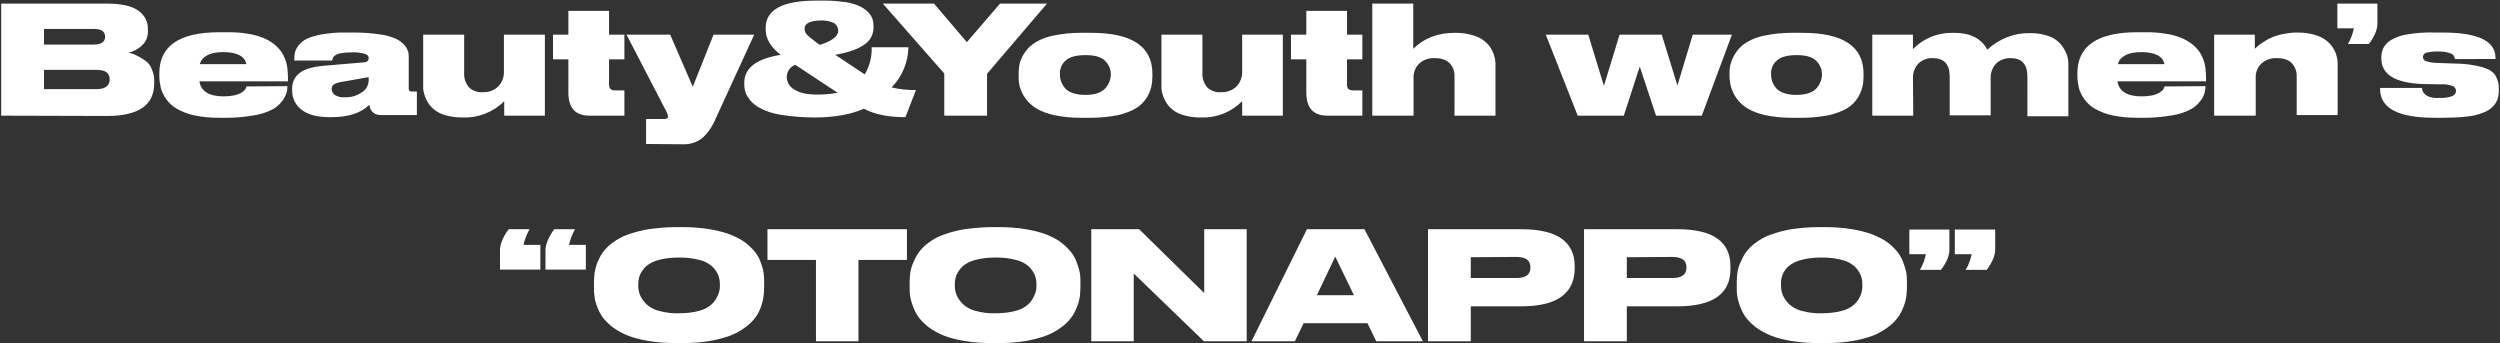 <?xml version="1.0" encoding="utf-8"?>
<!-- Generator: Adobe Illustrator 26.0.3, SVG Export Plug-In . SVG Version: 6.00 Build 0)  -->
<svg version="1.1" id="レイヤー_1" xmlns="http://www.w3.org/2000/svg" xmlns:xlink="http://www.w3.org/1999/xlink" x="0px"
	 y="0px" viewBox="0 0 830 114" style="enable-background:new 0 0 830 114;" xml:space="preserve">
<rect x="0" y="0" width="830" height="114" fill="#333333" stroke="none"/>
<style type="text/css">
	.st0{fill:#FFFFFF;}
</style>
<g transform="matrix(1, 0, 0, 1, 0, 0)">
	<path id="パス_224-2" class="st0" d="M0.4,38.4V1.2h35c5,0,8.5,0.8,10.6,2.4c2,1.4,3.2,3.7,3.1,6.1v0.5c0.1,1.9-0.6,3.7-2,4.9
		c-1.2,1.2-2.8,2-4.4,2.4c1,0.2,1.9,0.5,2.8,1c1,0.5,1.9,1,2.7,1.6c1,0.7,1.8,1.7,2.2,2.9c0.6,1.3,0.9,2.7,0.8,4.1v0.6
		c0,7.2-5.2,10.8-15.7,10.8L0.4,38.4L0.4,38.4z M31.1,9.6H14.6v5.2h16.5c2.5,0,3.8-0.9,3.8-2.6v0C34.9,10.5,33.7,9.6,31.1,9.6
		L31.1,9.6z M32,23.2H14.6v6.4H32c2.9,0,4.4-1.1,4.4-3.2v-0.1C36.4,24.2,35,23.2,32,23.2z M74.1,17.3c-4.4,0-7,1.4-7.8,4h15.5
		C81.3,18.7,78.7,17.3,74.1,17.3L74.1,17.3z M95.4,28.6L95.4,28.6c0,1-0.1,1.8-0.4,2.6c-0.4,1-0.9,1.9-1.6,2.7c-0.9,1.1-2,2-3.3,2.6
		c-1.8,0.9-3.8,1.5-5.8,1.8c-2.9,0.5-5.8,0.8-8.8,0.8h-2.6c-2.8,0-5.6-0.2-8.4-0.8c-2-0.4-4-1.2-5.8-2.2c-1.4-0.8-2.6-1.9-3.5-3.2
		c-0.8-1.1-1.5-2.4-1.8-3.7s-0.5-2.6-0.5-3.9v-1c0-9,6.6-13.6,19.9-13.6h2.8c2.2,0,4.4,0.1,6.6,0.5c1.7,0.2,3.4,0.7,5,1.3
		c1.3,0.5,2.5,1.2,3.6,2c0.9,0.7,1.7,1.5,2.4,2.4c0.6,0.8,1.1,1.8,1.5,2.8c0.3,0.9,0.6,1.9,0.7,2.9s0.2,1.9,0.2,2.9V27H66.2
		c0.5,3.3,3.2,5,8.1,5l0,0c1.1,0,2.2-0.1,3.2-0.3c0.8-0.1,1.5-0.4,2.2-0.7c0.5-0.2,0.9-0.5,1.3-0.9c0.3-0.2,0.5-0.5,0.6-0.8
		c0.1-0.2,0.2-0.4,0.2-0.6L95.4,28.6L95.4,28.6z M122.4,26.8v-1.2l-9,1.6c-0.9,0.1-1.8,0.4-2.5,0.8c-0.5,0.3-0.8,0.9-0.8,1.5l0,0
		c0,0.8,0.4,1.5,1,2c1,0.6,2.1,0.9,3.3,0.8c2.1,0.1,4.1-0.5,5.8-1.7C121.5,29.8,122.3,28.4,122.4,26.8L122.4,26.8z M122.6,34.8
		c-2.7,2.7-6.9,4.1-12.6,4.1h-0.5c-4.2,0-7.3-0.8-9.4-2.5C98.2,35,97,32.7,97,30.2v-0.6c-0.1-2.1,0.8-4.1,2.5-5.4
		c1.7-1.3,4.5-2.1,8.4-2.4l13-1.1c1-0.1,1.5-0.6,1.5-1.3c0-0.4-0.1-0.7-0.3-1c-0.5-0.4-1.1-0.6-1.7-0.7c-1.3-0.3-2.6-0.4-3.9-0.3
		h-0.2c-1.1,0-2.2,0.1-3.3,0.3c-0.7,0.1-1.3,0.4-1.9,0.8c-0.3,0.2-0.5,0.5-0.6,0.8s-0.2,0.5-0.2,0.8H97.7v-0.3
		c0-0.8,0.1-1.6,0.2-2.3c0.2-0.9,0.7-1.7,1.2-2.4c0.7-0.9,1.7-1.7,2.7-2.2c1.6-0.7,3.3-1.2,5.1-1.5c2.6-0.4,5.3-0.7,8-0.6h2.8
		c2.8,0,5.6,0.2,8.3,0.6c1.8,0.2,3.6,0.7,5.3,1.4c1.1,0.5,2.1,1.2,2.9,2.1c0.6,0.6,1,1.4,1.3,2.2c0.2,0.8,0.2,1.5,0.2,2.3v9.9
		c-0.1,0.6,0.3,1.1,0.9,1.1c0.1,0,0.2,0,0.3,0h1.5v7.8H127C124.5,38.4,123,37.2,122.6,34.8L122.6,34.8z M180.9,11.5v26.9h-13.5v-4.8
		c-3.6,3.6-8.6,5.6-13.7,5.4h-0.4c-2.1,0-4.2-0.3-6.2-1c-1.5-0.5-2.9-1.4-4-2.6c-0.9-1-1.5-2.1-2-3.4c-0.4-1.1-0.7-2.3-0.6-3.5v-17
		h13.6v12.9c-0.1,1.6,0.5,3.2,1.5,4.5c1.2,1.2,3,1.9,4.7,1.7c1.9,0.1,3.8-0.6,5.1-1.9c1.2-1.2,1.9-2.9,1.9-4.7V11.5H180.9z
		 M207.3,38.4h-11.5c-4.8,0-7.1-2.5-7.1-7.7v-11h-5.1v-8.2h5.1V3.6h13.5v7.9h5.1v8.2h-5.1v8c-0.1,0.6,0.1,1.3,0.4,1.8
		c0.5,0.4,1.2,0.6,1.8,0.5h2.9L207.3,38.4L207.3,38.4z M214.5,47.8v-8.3h6.1c0.8,0,1.2-0.3,1.2-0.8l0,0c-0.2-1-0.6-1.9-1.1-2.7
		L208,11.5h14.5l7.5,17.3l6.9-17.3h13.5l-12.9,28.1c-1,2.4-2.5,4.6-4.4,6.3c-1.7,1.3-3.8,2-5.9,2L214.5,47.8L214.5,47.8z M267.1,9.5
		c0,0.9,0.4,1.7,1.1,2.3c1.3,1.1,2.6,2.2,4,3.1c4.1-1.3,6.1-2.9,6.1-4.7c0-1-0.5-1.9-1.3-2.5c-1.5-0.7-3.1-1-4.7-0.9
		C268.9,6.9,267.1,7.8,267.1,9.5L267.1,9.5z M271.5,31.4c2.2,0,4.5-0.2,6.6-0.6L264,21.5c-1.7,0.7-2.8,2.3-2.8,4.1v0.1
		c0.1,1.7,1,3.2,2.5,4C265.5,30.9,268,31.4,271.5,31.4L271.5,31.4z M304.1,29.9l-3.5,9c-5.6,0-10.2-0.9-13.8-2.8
		C282.5,38,277,39,270.5,39c-3.8,0-7.6-0.3-11.4-0.9c-2.6-0.4-5-1.2-7.3-2.5c-1.5-0.9-2.7-2-3.6-3.5c-0.8-1.2-1.1-2.7-1.1-4.1v-0.5
		c0-4.9,4-8,12.1-9.3c-3.3-2.5-5-5.3-5-8.5V9.3c0-6.1,5.6-9.1,16.9-9.1h2.8c2.3,0,4.6,0.2,6.9,0.5c1.6,0.3,3.2,0.7,4.7,1.4
		c1,0.5,2,1.2,2.8,2c0.6,0.7,1.1,1.4,1.4,2.3c0.2,0.7,0.3,1.5,0.3,2.3v0.5c0,2.2-1.1,4.3-2.9,5.5c-2,1.5-5.2,2.7-9.8,3.5l9.8,6.5
		c1.6-2.7,2.4-5.8,2.3-9h12.2c-0.1,5-2.1,9.8-5.6,13.3C298.6,29.7,301.4,29.9,304.1,29.9L304.1,29.9z M313.5,38.4v-14L293.1,1.2h17
		L321,14l11-12.8h15.6l-19.9,23.3v13.9C327.7,38.4,313.5,38.4,313.5,38.4z M362.2,39.1h-3.7c-2.9,0-5.8-0.3-8.7-0.9
		c-2.1-0.5-4.1-1.2-5.9-2.3c-1.4-0.9-2.6-2-3.5-3.3c-0.8-1.1-1.4-2.4-1.8-3.7c-0.3-1.2-0.5-2.5-0.4-3.7v-0.8c0-1.2,0.1-2.4,0.4-3.6
		c0.4-1.3,1-2.5,1.8-3.6c0.9-1.3,2.1-2.4,3.5-3.2c1.8-1.1,3.8-1.8,5.9-2.2c2.9-0.6,5.8-0.9,8.7-0.9h3.8c13.5,0,20.3,4.5,20.3,13.6
		v0.7c0,1.2-0.1,2.5-0.4,3.7c-0.3,1.3-0.9,2.6-1.6,3.7c-0.9,1.3-2,2.5-3.4,3.3c-1.8,1.1-3.9,1.8-5.9,2.3
		C368.3,38.8,365.3,39.1,362.2,39.1L362.2,39.1z M360.4,18.3L360.4,18.3c-3.1,0-5.3,0.6-6.6,1.8c-1.3,1.1-2,2.8-1.9,4.5v0.2
		c0,1.8,0.7,3.4,1.9,4.7c1.3,1.3,3.5,2,6.5,2h0.1c3,0,5.1-0.7,6.4-2c1.2-1.2,1.9-2.9,2-4.6v-0.2c0-1.7-0.7-3.3-1.9-4.5
		C365.6,18.9,363.5,18.3,360.4,18.3L360.4,18.3z M425.9,11.5v26.9h-13.5v-4.8c-3.6,3.6-8.5,5.6-13.6,5.4h-0.4c-2.1,0-4.2-0.3-6.2-1
		c-1.5-0.5-2.9-1.4-4-2.6c-0.9-1-1.5-2.1-2-3.4c-0.4-1.1-0.7-2.3-0.6-3.5v-17h13.6v12.9c-0.1,1.6,0.5,3.2,1.5,4.5
		c1.2,1.2,3,1.9,4.7,1.7c1.9,0.1,3.8-0.6,5.1-1.9c1.2-1.2,1.9-2.9,1.9-4.7V11.5H425.9z M452.3,38.4h-11.5c-4.8,0-7.1-2.5-7.1-7.7
		v-11h-5.1v-8.2h5.1V3.6h13.5v7.9h5.1v8.2h-5.1v8c-0.1,0.6,0.1,1.3,0.4,1.8c0.5,0.4,1.2,0.6,1.8,0.5h2.9L452.3,38.4L452.3,38.4z
		 M455.6,38.4V1.2h13.6v15c3.5-3.5,8.1-5.3,13.8-5.3h0.3c2.1,0,4.3,0.3,6.3,1c1.6,0.5,3,1.4,4.1,2.5c0.9,0.9,1.6,2,2.1,3.3
		c0.4,1.1,0.7,2.3,0.7,3.4v17.3h-13.6V25.5c0.1-1.7-0.5-3.3-1.6-4.5c-1.1-1.1-2.7-1.7-4.9-1.7c-1.9-0.1-3.8,0.5-5.2,1.8
		c-1.3,1.2-2,3-1.9,4.8v12.5C469.3,38.4,455.6,38.4,455.6,38.4z M539.1,38.4h-15.3l-10.6-26.9h14.1l5.2,17l5.2-17h14l5.2,16.9
		l5.1-16.9h13l-10,26.9h-15.2l-5.4-16.3L539.1,38.4z M598.3,39.1h-3.7c-2.9,0-5.8-0.3-8.7-0.9c-2.1-0.5-4.1-1.2-5.9-2.3
		c-1.4-0.9-2.6-2-3.5-3.3c-0.8-1.1-1.4-2.4-1.8-3.7c-0.3-1.2-0.5-2.5-0.5-3.7v-0.8c0-1.2,0.1-2.4,0.5-3.6c0.4-1.3,1-2.5,1.8-3.6
		c0.9-1.3,2.1-2.4,3.5-3.2c1.8-1.1,3.8-1.8,5.9-2.2c2.9-0.6,5.8-0.9,8.7-0.9h3.8c13.5,0,20.3,4.5,20.3,13.6v0.7
		c0,1.2-0.1,2.5-0.4,3.7c-0.3,1.3-0.9,2.6-1.6,3.7c-0.9,1.3-2,2.5-3.4,3.3c-1.8,1.1-3.9,1.8-5.9,2.3
		C604.4,38.8,601.4,39.1,598.3,39.1z M596.5,18.3L596.5,18.3c-3.1,0-5.3,0.6-6.6,1.8c-1.3,1.1-2,2.8-1.9,4.5v0.2
		c0,1.8,0.7,3.4,1.9,4.7c1.3,1.3,3.5,2,6.5,2l0,0c3,0,5.2-0.7,6.5-2c1.2-1.2,1.9-2.9,2-4.6v-0.2c0-1.7-0.7-3.3-1.9-4.5
		C601.7,18.9,599.6,18.3,596.5,18.3z M635.2,38.4h-13.6V11.5h13.5v4.8c3.5-3.6,8.3-5.5,13.3-5.4h0.3c5.4,0,9.1,1.8,11.1,5.6
		c3.8-3.6,8.9-5.6,14.1-5.5h0.3c2,0,4,0.3,6,1c1.5,0.5,2.8,1.4,3.9,2.6c0.8,1,1.5,2.1,2,3.3c0.4,1.1,0.6,2.2,0.6,3.4v17.3h-13.6
		V25.4c0-4.1-1.9-6.1-5.5-6.1c-1.8-0.1-3.6,0.6-4.9,1.8c-1.2,1.3-1.8,2.9-1.8,4.7v12.5h-13.6V25.4c0-4.1-1.9-6.1-5.6-6.1
		c-1.8-0.1-3.6,0.6-4.8,1.8c-1.2,1.3-1.8,2.9-1.8,4.7L635.2,38.4L635.2,38.4z M710.9,17.3c-4.4,0-7,1.4-7.8,4h15.5
		C718.1,18.7,715.5,17.3,710.9,17.3L710.9,17.3z M732.2,28.6L732.2,28.6c0,1-0.1,1.8-0.4,2.6c-0.3,1-0.9,1.9-1.6,2.7
		c-0.9,1.1-2,2-3.3,2.6c-1.8,0.9-3.8,1.5-5.8,1.8c-2.9,0.5-5.8,0.8-8.8,0.8h-2.6c-2.8,0-5.6-0.2-8.4-0.8c-2-0.4-4-1.2-5.8-2.2
		c-1.4-0.8-2.6-1.9-3.5-3.2c-0.8-1.1-1.5-2.4-1.8-3.7s-0.5-2.6-0.5-3.9v-1c0-9,6.6-13.6,19.9-13.6h2.8c2.2,0,4.4,0.1,6.6,0.5
		c1.7,0.2,3.4,0.7,5,1.3c1.3,0.5,2.5,1.2,3.6,2c0.9,0.7,1.7,1.5,2.4,2.4c0.6,0.8,1.1,1.8,1.5,2.8c0.3,0.9,0.6,1.9,0.7,2.9
		c0.1,1,0.2,1.9,0.2,2.9V27H703c0.5,3.3,3.2,5,8.1,5l0,0c1.1,0,2.2-0.1,3.2-0.3c0.8-0.1,1.5-0.4,2.2-0.7c0.5-0.2,0.9-0.5,1.3-0.9
		c0.3-0.2,0.5-0.5,0.6-0.8c0.1-0.2,0.2-0.4,0.2-0.6L732.2,28.6L732.2,28.6z M735.1,38.4V11.5h13.5v4.7c0.5-0.5,0.9-0.8,1.2-1.1
		c0.6-0.5,1.2-0.9,1.9-1.3c0.9-0.6,1.8-1.1,2.8-1.5c1.1-0.4,2.3-0.8,3.5-1c1.5-0.3,3-0.5,4.6-0.5h0.3c2.1,0,4.3,0.3,6.3,1
		c1.6,0.5,3,1.4,4.1,2.5c0.9,0.9,1.6,2,2.1,3.2c0.4,1.1,0.7,2.3,0.7,3.4v17.3h-13.6V25.5c0.1-1.7-0.5-3.3-1.6-4.5
		c-1-1.1-2.7-1.7-4.9-1.7c-1.9-0.1-3.8,0.5-5.2,1.8c-1.3,1.2-2,3-1.9,4.8v12.5C748.9,38.4,735.1,38.4,735.1,38.4z M786.5,14.6h-7
		c1-1.6,1.6-3.4,2-5.2H776V1.2h13.3v6.7C789.3,9.9,788.3,12.1,786.5,14.6L786.5,14.6z M811,39.1h-2.8c-12,0-18-3.2-18-9.5v-0.4h13.9
		c0,0.3,0.1,0.6,0.2,1c0.2,0.4,0.4,0.7,0.7,1c0.5,0.5,1.1,0.8,1.7,1c1,0.3,2,0.4,3,0.3h0.1c1.5,0.1,3-0.1,4.4-0.6
		c0.7-0.3,1.1-0.9,1.2-1.6v-0.1c0-0.7-0.4-1.3-1-1.6c-1.3-0.5-2.7-0.7-4.2-0.6l-5.7-0.1c-9.3-0.3-13.9-3.2-13.9-8.5v-0.3
		c0-1.1,0.2-2.2,0.7-3.2c0.6-1.1,1.5-2,2.5-2.6c1.7-1,3.5-1.6,5.5-1.9c3-0.5,6-0.7,9-0.6h2.6c11.8,0,17.6,2.8,17.6,8.4v0.4H815
		c0-0.4-0.2-0.7-0.3-1.1c-0.4-0.4-0.9-0.8-1.5-0.9c-1.1-0.4-2.3-0.5-3.5-0.5l0,0c-1.4-0.1-2.8,0.1-4.2,0.4c-0.6,0.2-1.1,0.8-1.1,1.4
		l0,0c0,0.6,0.4,1.2,1,1.4c1.3,0.4,2.6,0.6,4,0.6l5.6,0.2c3.1,0,6.2,0.4,9.2,1.2c2.2,0.7,3.6,1.6,4.3,2.8c0.8,1.4,1.2,3,1.1,4.5V30
		c0,1-0.1,1.9-0.4,2.9c-0.3,0.9-0.9,1.8-1.6,2.5c-0.9,0.9-2,1.6-3.2,2c-1.7,0.7-3.5,1.1-5.4,1.3C816.4,39,813.7,39.1,811,39.1z
		 M168.9,76.1h6.9c-0.9,1.6-1.6,3.4-2,5.2h5.6v8.2H166v-6.7C166.1,80.9,167,78.6,168.9,76.1z M184,76.1h6.9c-0.9,1.6-1.6,3.4-2,5.2
		h5.6v8.2h-13.4v-6.7C181.2,80.9,182.2,78.6,184,76.1z M224.4,75.4h2.2c3,0,6,0.2,9,0.7c2.3,0.4,4.6,0.9,6.9,1.8
		c1.7,0.7,3.4,1.5,4.9,2.6c1.2,0.9,2.3,2,3.3,3.2c0.8,1.1,1.5,2.2,1.9,3.5c0.4,1.1,0.8,2.3,0.9,3.4c0.2,1.1,0.2,2.2,0.2,3.2v1.5
		c0,1.1-0.1,2.2-0.2,3.2c-0.2,1.2-0.5,2.4-0.9,3.5c-0.5,1.3-1.1,2.5-1.9,3.5c-0.9,1.2-2,2.3-3.3,3.2c-1.5,1.1-3.1,2-4.9,2.7
		c-2.2,0.8-4.5,1.4-6.8,1.8c-3,0.5-6,0.7-9.1,0.7h-2.2c-3,0-6.1-0.2-9.1-0.7c-2.3-0.4-4.6-0.9-6.9-1.8c-1.7-0.7-3.4-1.6-4.9-2.7
		c-1.2-0.9-2.3-2-3.3-3.2c-0.8-1.1-1.4-2.3-1.9-3.5c-0.4-1.1-0.8-2.3-0.9-3.5c-0.2-1.1-0.2-2.2-0.2-3.2v-1.5c0-1.1,0.1-2.2,0.2-3.2
		c0.2-1.2,0.5-2.3,0.9-3.4c0.5-1.2,1.1-2.4,1.9-3.5c0.9-1.2,2-2.3,3.3-3.2c1.5-1.1,3.1-2,4.9-2.6c2.2-0.8,4.5-1.4,6.9-1.8
		C218.3,75.7,221.3,75.4,224.4,75.4L224.4,75.4z M239,95v-0.7c0-1.1-0.2-2.1-0.6-3.1c-0.5-1.1-1.2-2-2-2.8c-1.2-1-2.7-1.8-4.2-2.1
		c-2.2-0.6-4.4-0.8-6.7-0.8s-4.6,0.2-6.8,0.8c-1.6,0.4-3,1.1-4.2,2.1c-0.8,0.8-1.5,1.7-2,2.8c-0.4,1-0.6,2-0.6,3.1v0.6
		c0,1.1,0.2,2.1,0.6,3.1c0.5,1.1,1.2,2.1,2,2.9c1.2,1.1,2.6,1.9,4.2,2.3c2.2,0.6,4.5,0.9,6.7,0.8c2.3,0,4.5-0.2,6.7-0.8
		c1.6-0.4,3-1.1,4.2-2.2c0.9-0.8,1.5-1.8,2-2.9C238.8,97.1,239,96,239,95L239,95z M270.9,113.3v-27h-16.1V76.1h46.3v10.2H285v27
		H270.9z M329.4,75.4h2.2c3,0,6,0.2,9,0.7c2.3,0.4,4.6,0.9,6.9,1.8c1.7,0.7,3.4,1.5,4.8,2.6c1.2,0.9,2.3,2,3.3,3.2
		c0.8,1.1,1.5,2.2,1.9,3.5c0.4,1.1,0.8,2.3,1,3.4s0.2,2.2,0.2,3.2v1.5c0,1.1-0.1,2.2-0.2,3.2c-0.2,1.2-0.5,2.4-1,3.5
		c-0.5,1.3-1.1,2.5-1.9,3.5c-0.9,1.2-2,2.3-3.3,3.2c-1.5,1.1-3.1,2-4.9,2.7c-2.2,0.8-4.5,1.4-6.8,1.8c-3,0.5-6,0.7-9.1,0.7h-2.2
		c-3,0-6.1-0.2-9.1-0.7c-2.3-0.4-4.6-0.9-6.9-1.8c-1.7-0.7-3.4-1.6-4.9-2.7c-1.2-0.9-2.3-2-3.3-3.2c-0.8-1.1-1.4-2.3-1.9-3.5
		c-0.4-1.1-0.8-2.3-1-3.5c-0.2-1.1-0.2-2.2-0.2-3.2v-1.5c0-1.1,0.1-2.2,0.2-3.2c0.2-1.2,0.5-2.3,1-3.4c0.5-1.2,1.1-2.4,1.9-3.5
		c0.9-1.2,2-2.3,3.3-3.2c1.5-1.1,3.1-2,4.9-2.6c2.2-0.8,4.5-1.4,6.9-1.8C323.4,75.7,326.4,75.4,329.4,75.4z M344.1,95v-0.7
		c0-1.1-0.2-2.1-0.6-3.1c-0.5-1.1-1.2-2-2-2.8c-1.2-1-2.7-1.8-4.2-2.1c-2.2-0.6-4.4-0.8-6.7-0.8c-2.3,0-4.6,0.2-6.8,0.8
		c-1.6,0.4-3,1.1-4.2,2.1c-0.8,0.8-1.5,1.7-2,2.8c-0.4,1-0.6,2-0.6,3.1v0.6c0,1.1,0.2,2.1,0.6,3.1c0.5,1.1,1.2,2.1,2,2.9
		c1.2,1.1,2.6,1.9,4.2,2.3c2.2,0.6,4.5,0.9,6.7,0.8c2.3,0,4.5-0.2,6.7-0.8c1.6-0.4,3-1.1,4.2-2.2c0.9-0.8,1.5-1.8,2-2.9
		C343.9,97.1,344.1,96,344.1,95z M362.3,76.1h15.9l21.6,21.2V76.1h14.1v37.2h-14.2l-23.3-22.5v22.5h-14.1V76.1z M449.5,98l-6.2-12.8
		L437.2,98H449.5z M456.9,113.3l-2.9-6h-21.2l-2.9,6h-14.4l18.4-37.2H453l19.4,37.2H456.9z M505.1,101.7h-16.8v11.6h-14.2V76.1h31
		c11.8,0,17.7,4.1,17.7,12.3v0.8C522.7,97.5,516.8,101.7,505.1,101.7z M488.3,85.4v6.9h15.1c3.1,0,4.7-1.1,4.7-3.4v-0.2
		c0-2.3-1.6-3.4-4.7-3.4L488.3,85.4L488.3,85.4z M556.9,101.7h-16.8v11.6h-14.2V76.1h31c11.8,0,17.6,4.1,17.6,12.3v0.8
		C574.6,97.5,568.7,101.7,556.9,101.7z M540.1,85.4v6.9h15.1c3.1,0,4.7-1.1,4.7-3.4v-0.2c0-2.3-1.6-3.4-4.7-3.4L540.1,85.4
		L540.1,85.4z M603.7,75.4h2.2c3,0,6,0.2,9,0.7c2.3,0.4,4.6,0.9,6.9,1.8c1.7,0.7,3.4,1.5,4.9,2.6c1.2,0.9,2.3,2,3.3,3.2
		c0.8,1.1,1.5,2.2,1.9,3.5c0.4,1.1,0.8,2.3,1,3.4s0.2,2.2,0.2,3.2v1.5c0,1.1-0.1,2.2-0.2,3.2c-0.2,1.2-0.5,2.4-1,3.5
		c-0.5,1.3-1.1,2.5-1.9,3.5c-0.9,1.2-2,2.3-3.3,3.2c-1.5,1.1-3.1,2-4.8,2.7c-2.2,0.8-4.5,1.4-6.8,1.8c-3,0.5-6,0.7-9.1,0.7h-2.2
		c-3,0-6.1-0.2-9.1-0.7c-2.3-0.4-4.6-0.9-6.8-1.8c-1.7-0.7-3.4-1.6-4.9-2.7c-1.2-0.9-2.3-2-3.3-3.2c-0.8-1.1-1.4-2.3-1.9-3.5
		c-0.4-1.1-0.8-2.3-1-3.5c-0.2-1.1-0.2-2.2-0.2-3.2v-1.5c0-1.1,0.1-2.2,0.2-3.2c0.2-1.2,0.5-2.3,1-3.4c0.5-1.2,1.1-2.4,1.9-3.5
		c0.9-1.2,2-2.3,3.3-3.2c1.5-1.1,3.1-2,4.9-2.6c2.2-0.8,4.5-1.4,6.8-1.8C597.6,75.7,600.6,75.4,603.7,75.4z M618.3,95v-0.7
		c0-1.1-0.2-2.1-0.6-3.1c-0.5-1.1-1.2-2-2-2.8c-1.2-1-2.7-1.8-4.2-2.1c-2.2-0.6-4.4-0.8-6.7-0.8s-4.6,0.2-6.8,0.8
		c-1.6,0.4-3,1.1-4.2,2.1c-1.7,1.5-2.6,3.6-2.5,5.9v0.6c0,1.1,0.2,2.1,0.6,3.1c0.5,1.1,1.2,2.1,2,2.9c1.2,1.1,2.6,1.9,4.2,2.3
		c2.2,0.6,4.5,0.9,6.7,0.8c2.3,0,4.5-0.2,6.7-0.8c1.6-0.4,3-1.1,4.2-2.2c0.9-0.8,1.5-1.8,2-2.9C618.1,97.1,618.3,96,618.3,95z
		 M644.4,89.6h-7c1-1.6,1.6-3.4,2-5.2h-5.5v-8.2h13.3v6.7C647.2,84.9,646.3,87.1,644.4,89.6z M659.6,89.6h-7c1-1.6,1.6-3.4,2-5.2
		H649v-8.2h13.4v6.7C662.4,84.9,661.4,87.1,659.6,89.6z"/>
</g>
</svg>
